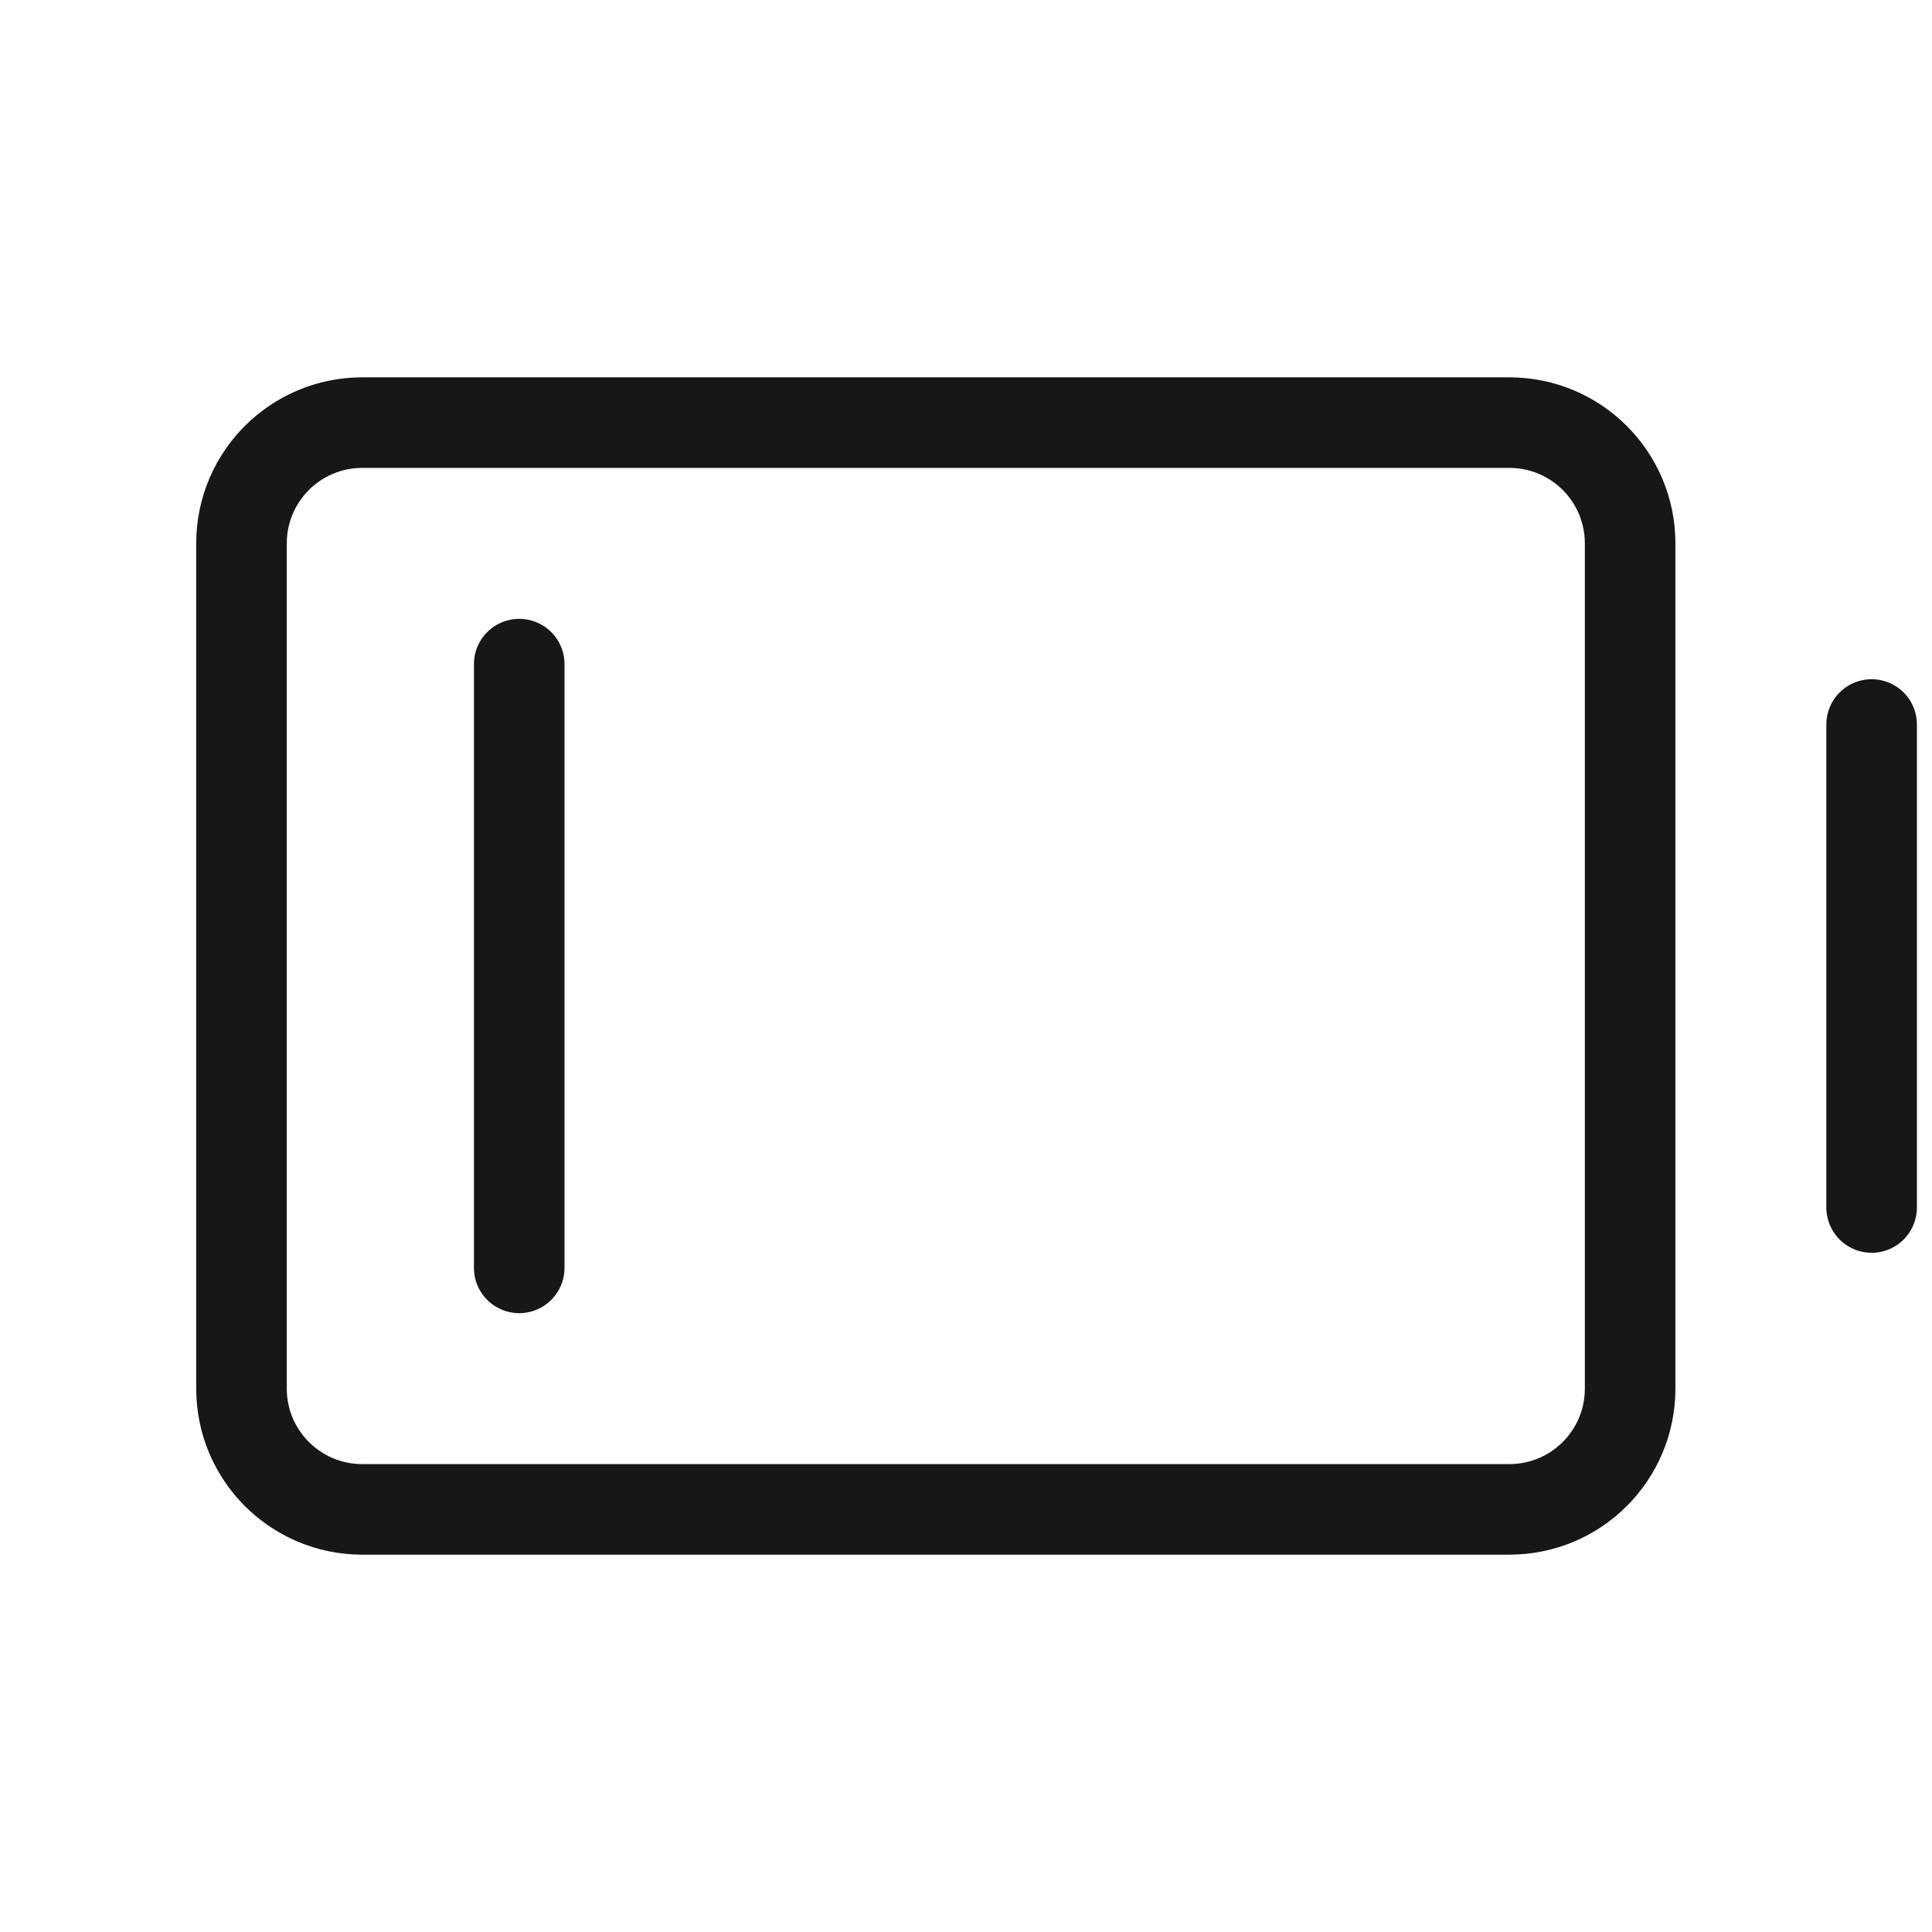 <svg width="32" height="32" viewBox="0 0 32 32" fill="none" xmlns="http://www.w3.org/2000/svg">
<g clip-path="url(#clip0_11067_2029)">
<path d="M31 12V20" stroke="#171717" stroke-width="1.5" stroke-linecap="round" stroke-linejoin="round"/>
<path d="M27 23V9C27 7.895 26.105 7 25 7L6 7C4.895 7 4 7.895 4 9V23C4 24.105 4.895 25 6 25H25C26.105 25 27 24.105 27 23Z" stroke="#171717" stroke-width="1.5" stroke-linecap="round" stroke-linejoin="round"/>
<path d="M8.6 21V11" stroke="#171717" stroke-width="1.5" stroke-linecap="round" stroke-linejoin="round"/>
</g>
<defs>
<clipPath id="clip0_11067_2029">
<rect width="32" height="32" fill="white"/>
</clipPath>
</defs>
</svg>
